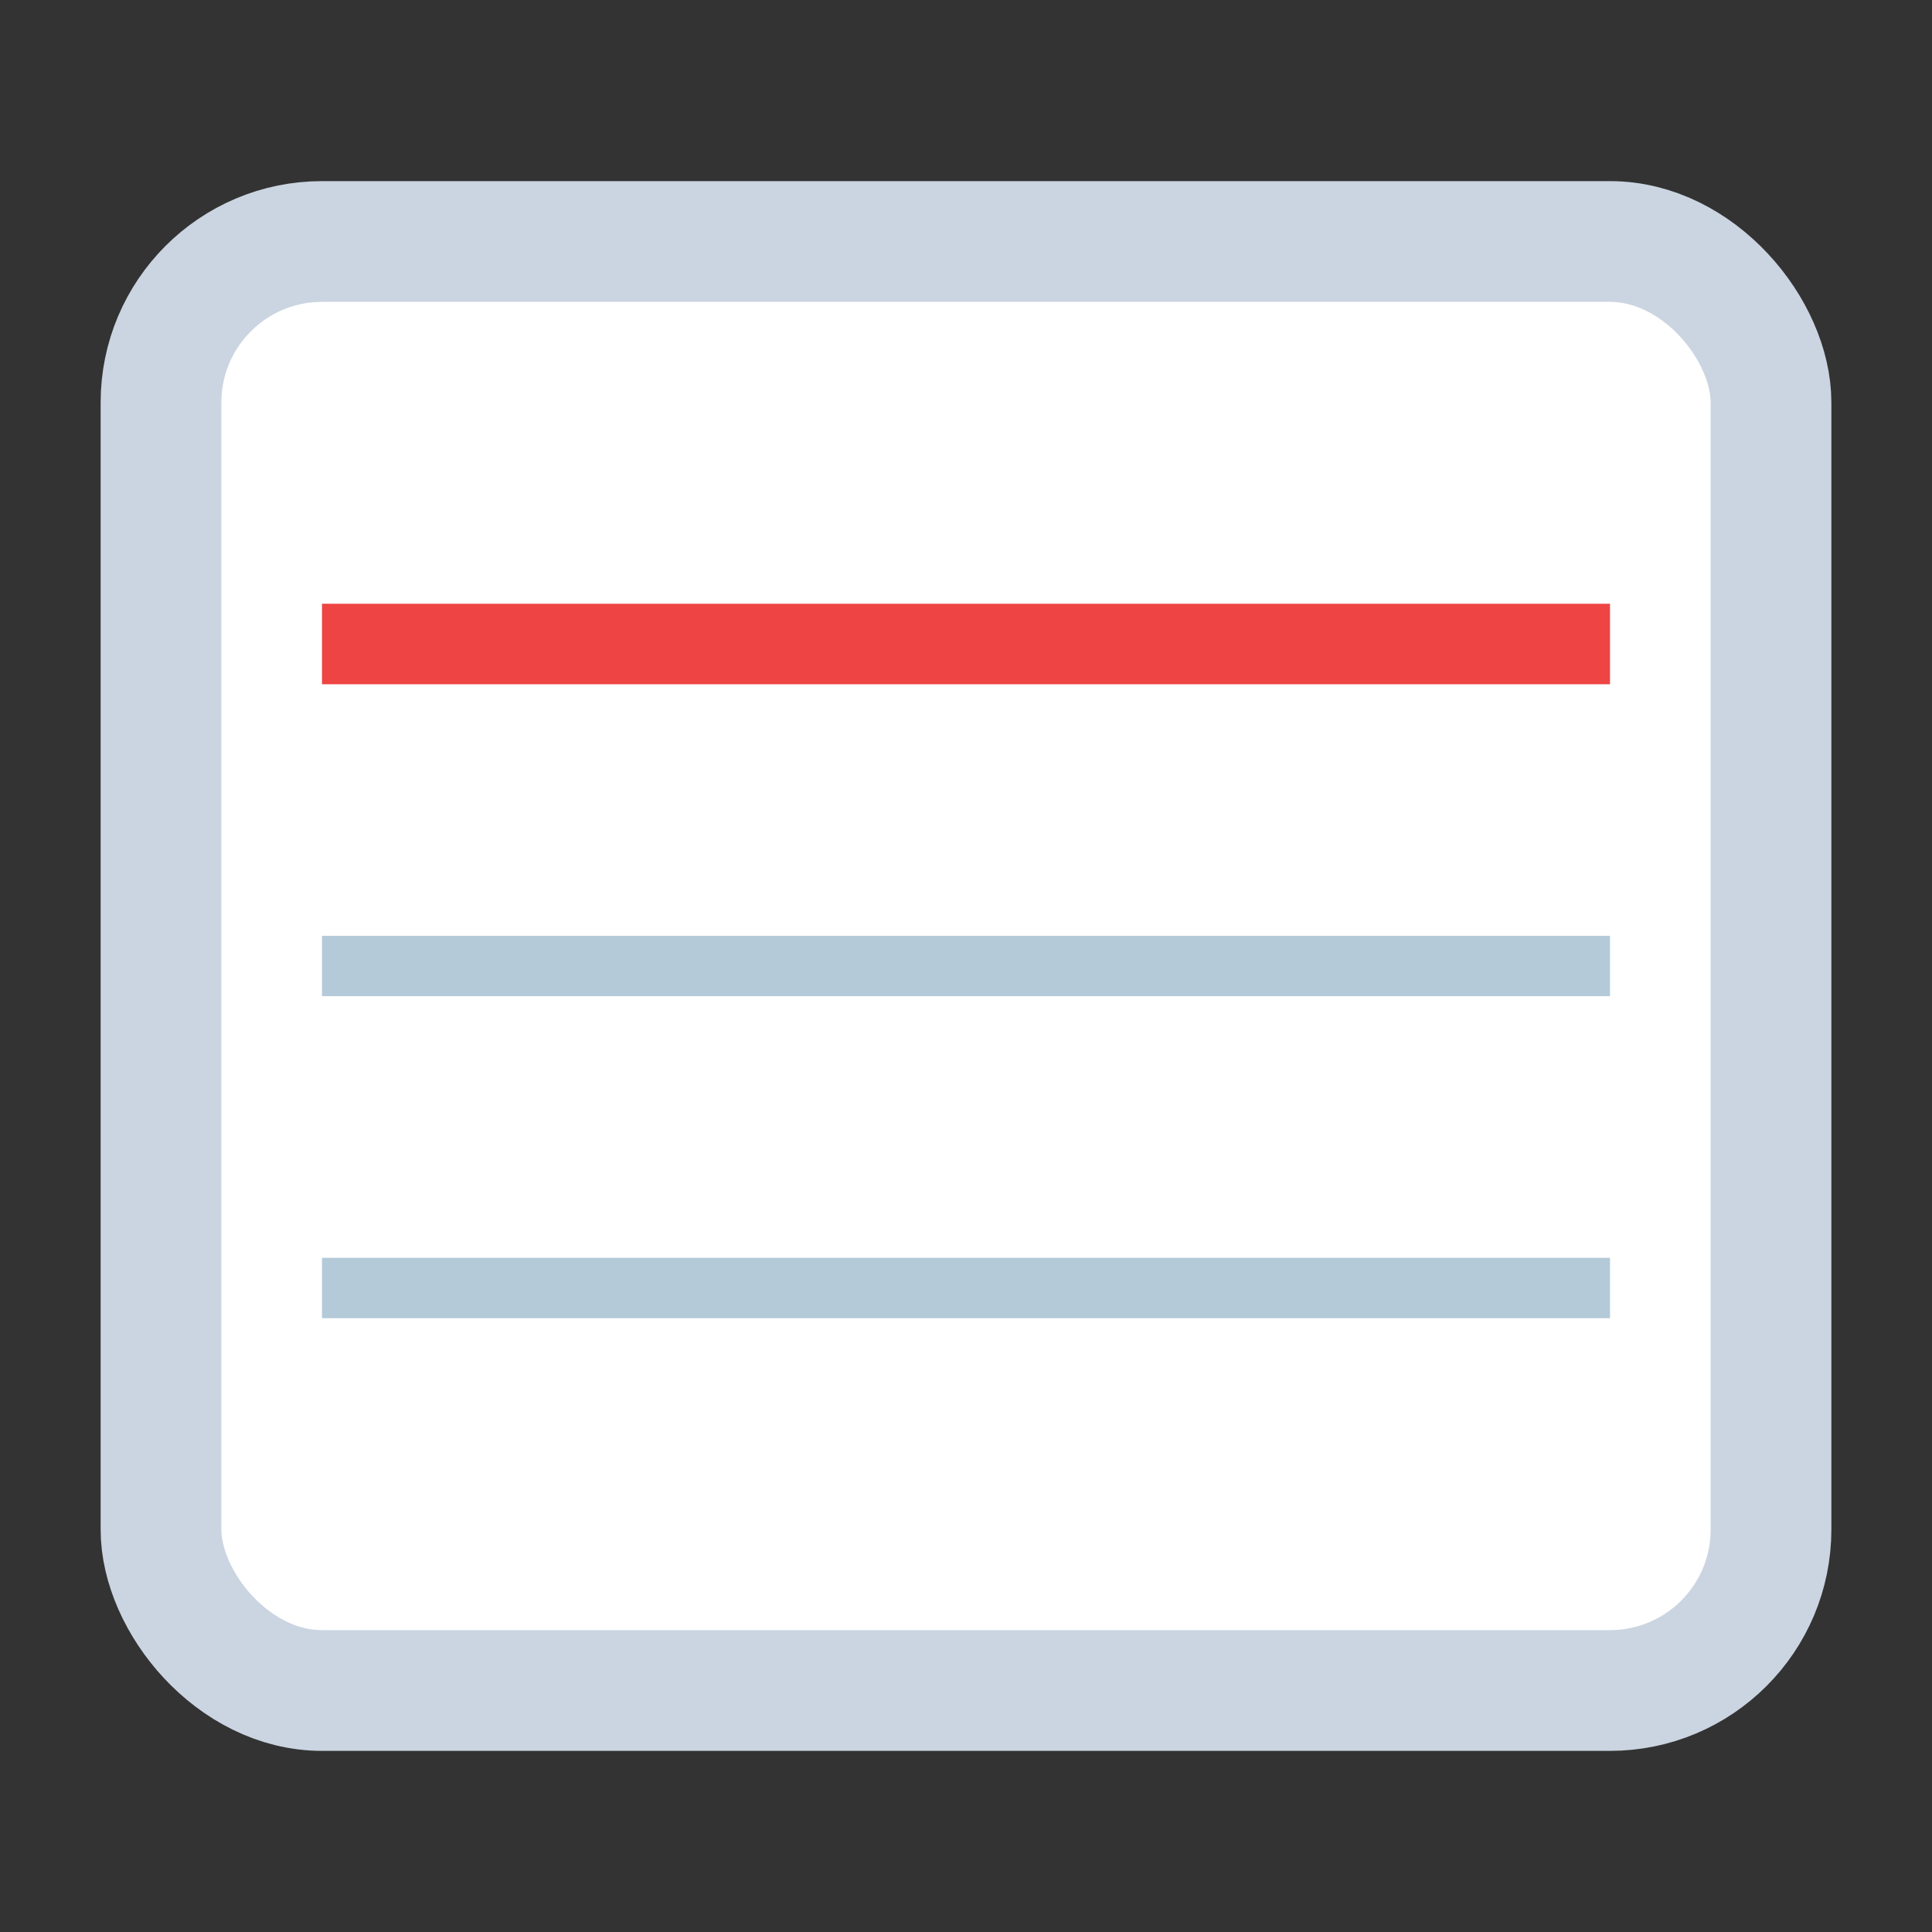 <svg xmlns="http://www.w3.org/2000/svg" width="32" height="32" viewBox="0 0 24 24" fill="none">
  <rect x="0" y="0" width="24" height="24" fill="#333333" stroke="none"/>
  <style>
    .card-bg { fill: #ffffff; stroke: #cbd5e1; }
    .red-line { stroke: #ef4444; }
    .blue-line { stroke: #457b9d; opacity: 0.4; }
    @media (prefers-color-scheme: dark) {
      .card-bg { fill: #282c34; stroke: #475569; }
      .red-line { stroke: #f87171; }
      .blue-line { stroke: #457b9d; opacity: 0.5; }
    }
  </style>
  <!-- Card background -->
  <rect class="card-bg" x="2" y="3" width="20" height="18" rx="2" stroke-width="1.5"/>
  <!-- Red line (first line) -->
  <line class="red-line" x1="4" y1="8" x2="20" y2="8" stroke-width="1"/>
  <!-- Blue lines -->
  <line class="blue-line" x1="4" y1="12" x2="20" y2="12" stroke-width="0.75"/>
  <line class="blue-line" x1="4" y1="16" x2="20" y2="16" stroke-width="0.75"/>
</svg>
